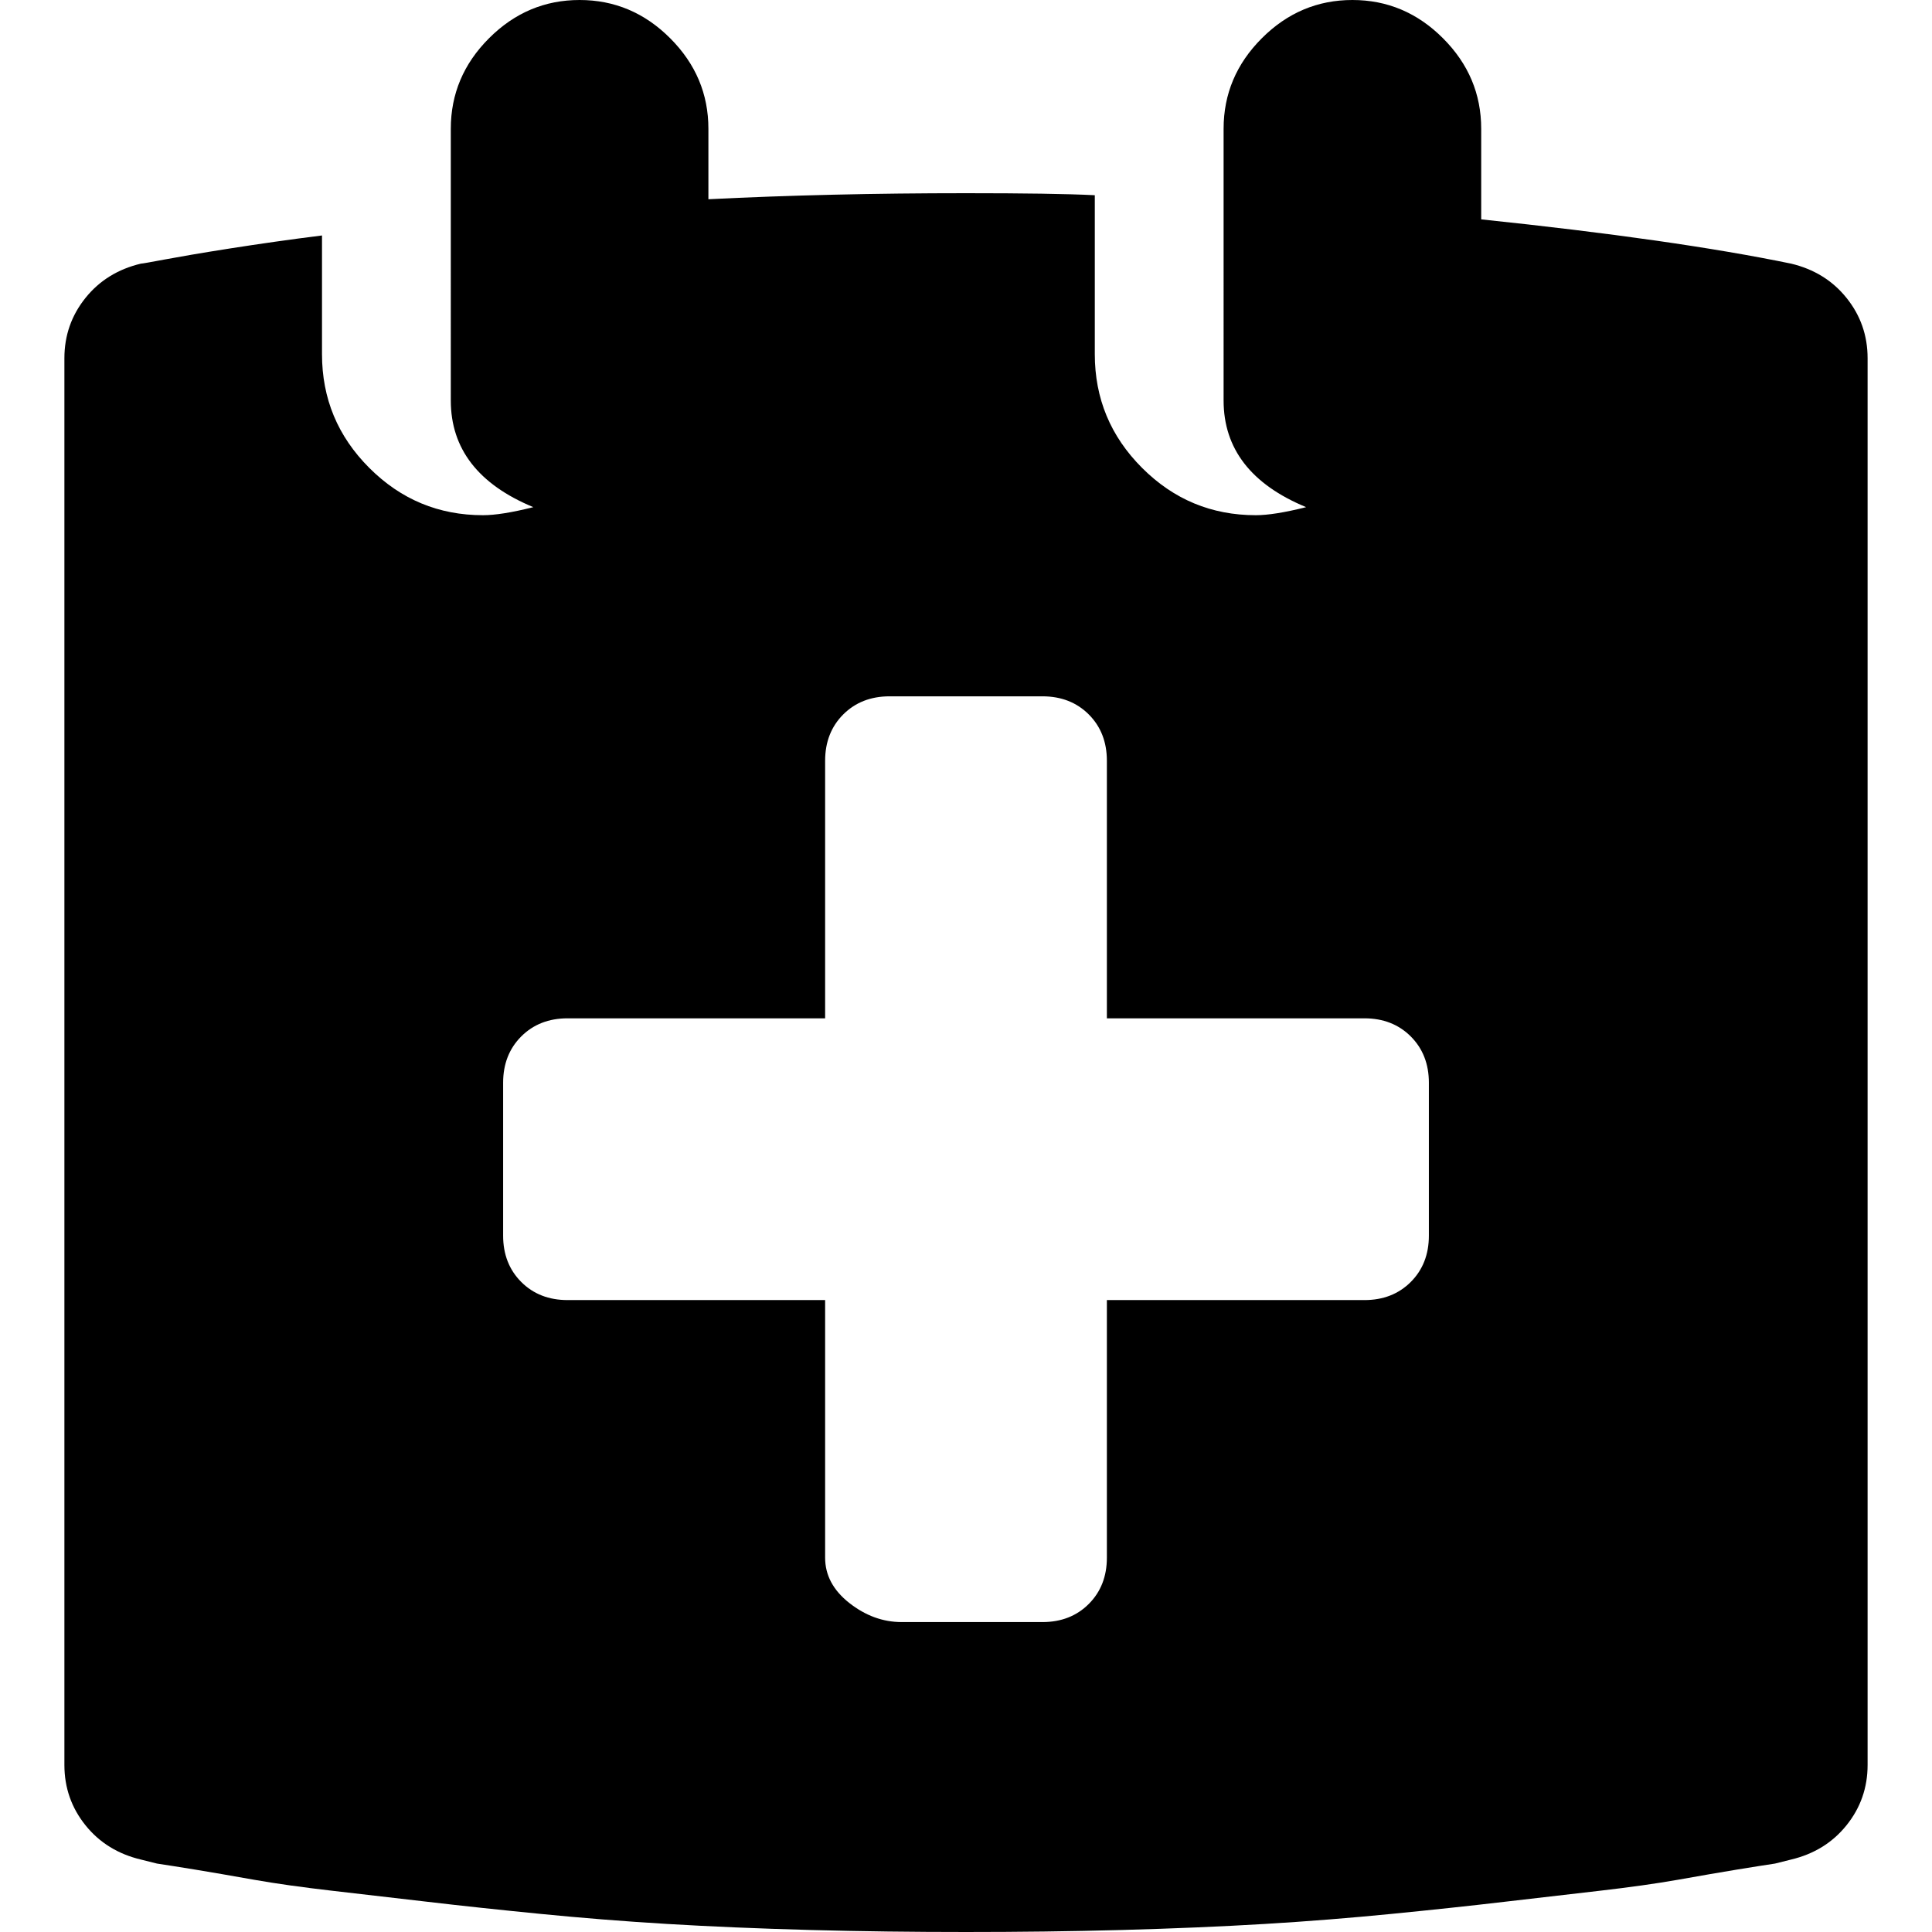<svg xmlns="http://www.w3.org/2000/svg" viewBox="0 0 960 960"><path d="M890 131c11.3 2.7 20.5 8.3 27.5 17s10.5 18.7 10.5 30v699c0 11.3-3.5 21.3-10.5 30s-16.2 14.3-27.5 17l-8 2c-4.7.7-11 1.7-19 3s-17.7 3-29 5-24.3 3.8-39 5.5-30.5 3.5-47.5 5.5-35.7 4-56 6-41.3 3.7-63 5-45.3 2.3-71 3-51.5 1-77.5 1-51.8-.3-77.5-1-49.3-1.7-71-3-42.7-3-63-5-39-4-56-6-32.8-3.8-47.5-5.5-27.7-3.5-39-5.5-21-3.7-29-5-14.3-2.3-19-3l-8-2c-11.3-2.7-20.5-8.3-27.5-17S32 888.3 32 877V178c0-11.3 3.5-21.3 10.5-30s16.2-14.3 27.5-17c.7 0 4.5-.7 11.5-2s17.8-3.2 32.5-5.5 30-4.5 46-6.5v59c0 22 7.8 40.8 23.5 56.5S218 256 240 256c6 0 14.3-1.3 25-4-27.3-11.3-41-29-41-53V64c0-17.3 6.3-32.3 19-45s27.7-19 45-19 32.3 6.3 45 19 19 27.7 19 45v35c40-2 82.7-3 128-3 28.7 0 50 .3 64 1v79c0 22 7.8 40.8 23.5 56.5S602 256 624 256c6 0 14.3-1.3 25-4-27.3-11.3-41-29-41-53V64c0-17.3 6.3-32.3 19-45s27.7-19 45-19 32.3 6.3 45 19 19 27.7 19 45v45c64 6.7 115.3 14 154 22zM448 806h70c9.3 0 17-3 23-9s9-13.7 9-23V646h128c9.3 0 17-3 23-9s9-13.7 9-23v-76c0-9.3-3-17-9-23s-13.7-9-23-9H550V378c0-9.3-3-17-9-23s-13.7-9-23-9h-76c-9.3 0-17 3-23 9s-9 13.7-9 23v128H282c-9.3 0-17 3-23 9s-9 13.7-9 23v76c0 9.3 3 17 9 23s13.7 9 23 9h128v128c0 8.7 4 16.2 12 22.5s16.7 9.5 26 9.5z"/></svg>
